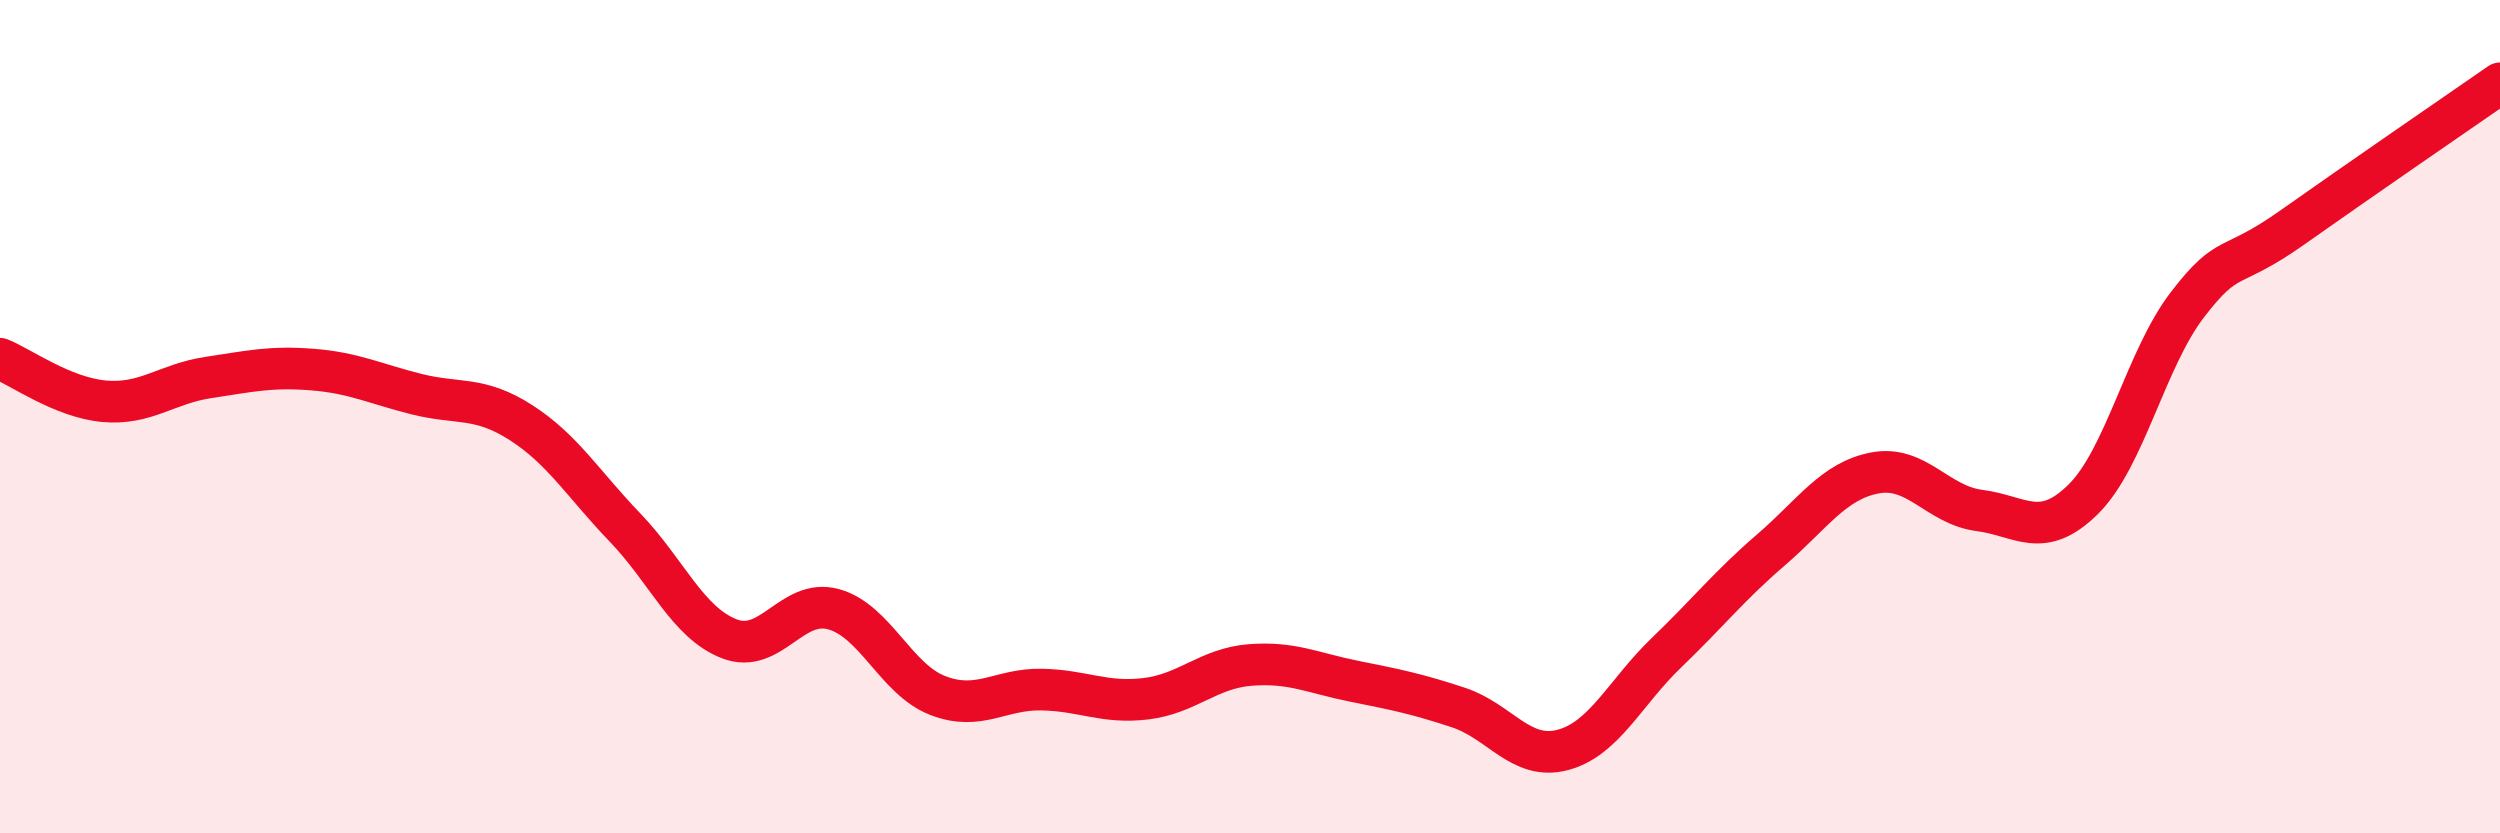 
    <svg width="60" height="20" viewBox="0 0 60 20" xmlns="http://www.w3.org/2000/svg">
      <path
        d="M 0,8.61 C 0.5,8.81 1.5,9.54 2.5,9.63 C 3.5,9.72 4,9.21 5,9.06 C 6,8.91 6.5,8.79 7.5,8.87 C 8.5,8.95 9,9.21 10,9.46 C 11,9.71 11.5,9.5 12.5,10.14 C 13.5,10.78 14,11.62 15,12.66 C 16,13.7 16.5,14.94 17.5,15.33 C 18.5,15.72 19,14.35 20,14.62 C 21,14.89 21.5,16.3 22.5,16.69 C 23.5,17.08 24,16.53 25,16.55 C 26,16.57 26.5,16.89 27.5,16.77 C 28.5,16.65 29,16.04 30,15.96 C 31,15.88 31.5,16.15 32.5,16.35 C 33.5,16.55 34,16.65 35,16.98 C 36,17.31 36.5,18.26 37.5,18 C 38.5,17.74 39,16.62 40,15.66 C 41,14.7 41.5,14.06 42.5,13.2 C 43.5,12.34 44,11.54 45,11.35 C 46,11.16 46.5,12.12 47.5,12.25 C 48.5,12.38 49,12.97 50,11.98 C 51,10.99 51.5,8.61 52.5,7.31 C 53.5,6.01 53.5,6.53 55,5.47 C 56.5,4.41 59,2.69 60,2L60 20L0 20Z"
        fill="#EB0A25"
        opacity="0.1"
        stroke-linecap="round"
        stroke-linejoin="round"
      />
      <path
        d="M 0,8.61 C 0.5,8.81 1.5,9.54 2.5,9.63 C 3.5,9.72 4,9.21 5,9.06 C 6,8.91 6.5,8.79 7.5,8.87 C 8.5,8.95 9,9.21 10,9.46 C 11,9.71 11.5,9.5 12.5,10.14 C 13.5,10.78 14,11.62 15,12.66 C 16,13.7 16.5,14.94 17.5,15.33 C 18.5,15.72 19,14.35 20,14.62 C 21,14.89 21.5,16.3 22.5,16.69 C 23.5,17.08 24,16.53 25,16.55 C 26,16.57 26.5,16.89 27.5,16.77 C 28.5,16.65 29,16.04 30,15.96 C 31,15.88 31.5,16.15 32.5,16.35 C 33.5,16.55 34,16.65 35,16.98 C 36,17.31 36.5,18.26 37.5,18 C 38.5,17.74 39,16.62 40,15.66 C 41,14.7 41.5,14.06 42.5,13.2 C 43.5,12.34 44,11.54 45,11.35 C 46,11.16 46.5,12.12 47.5,12.25 C 48.5,12.38 49,12.97 50,11.98 C 51,10.99 51.5,8.61 52.5,7.31 C 53.5,6.01 53.5,6.53 55,5.47 C 56.5,4.41 59,2.69 60,2"
        stroke="#EB0A25"
        stroke-width="1"
        fill="none"
        stroke-linecap="round"
        stroke-linejoin="round"
      />
    </svg>
  